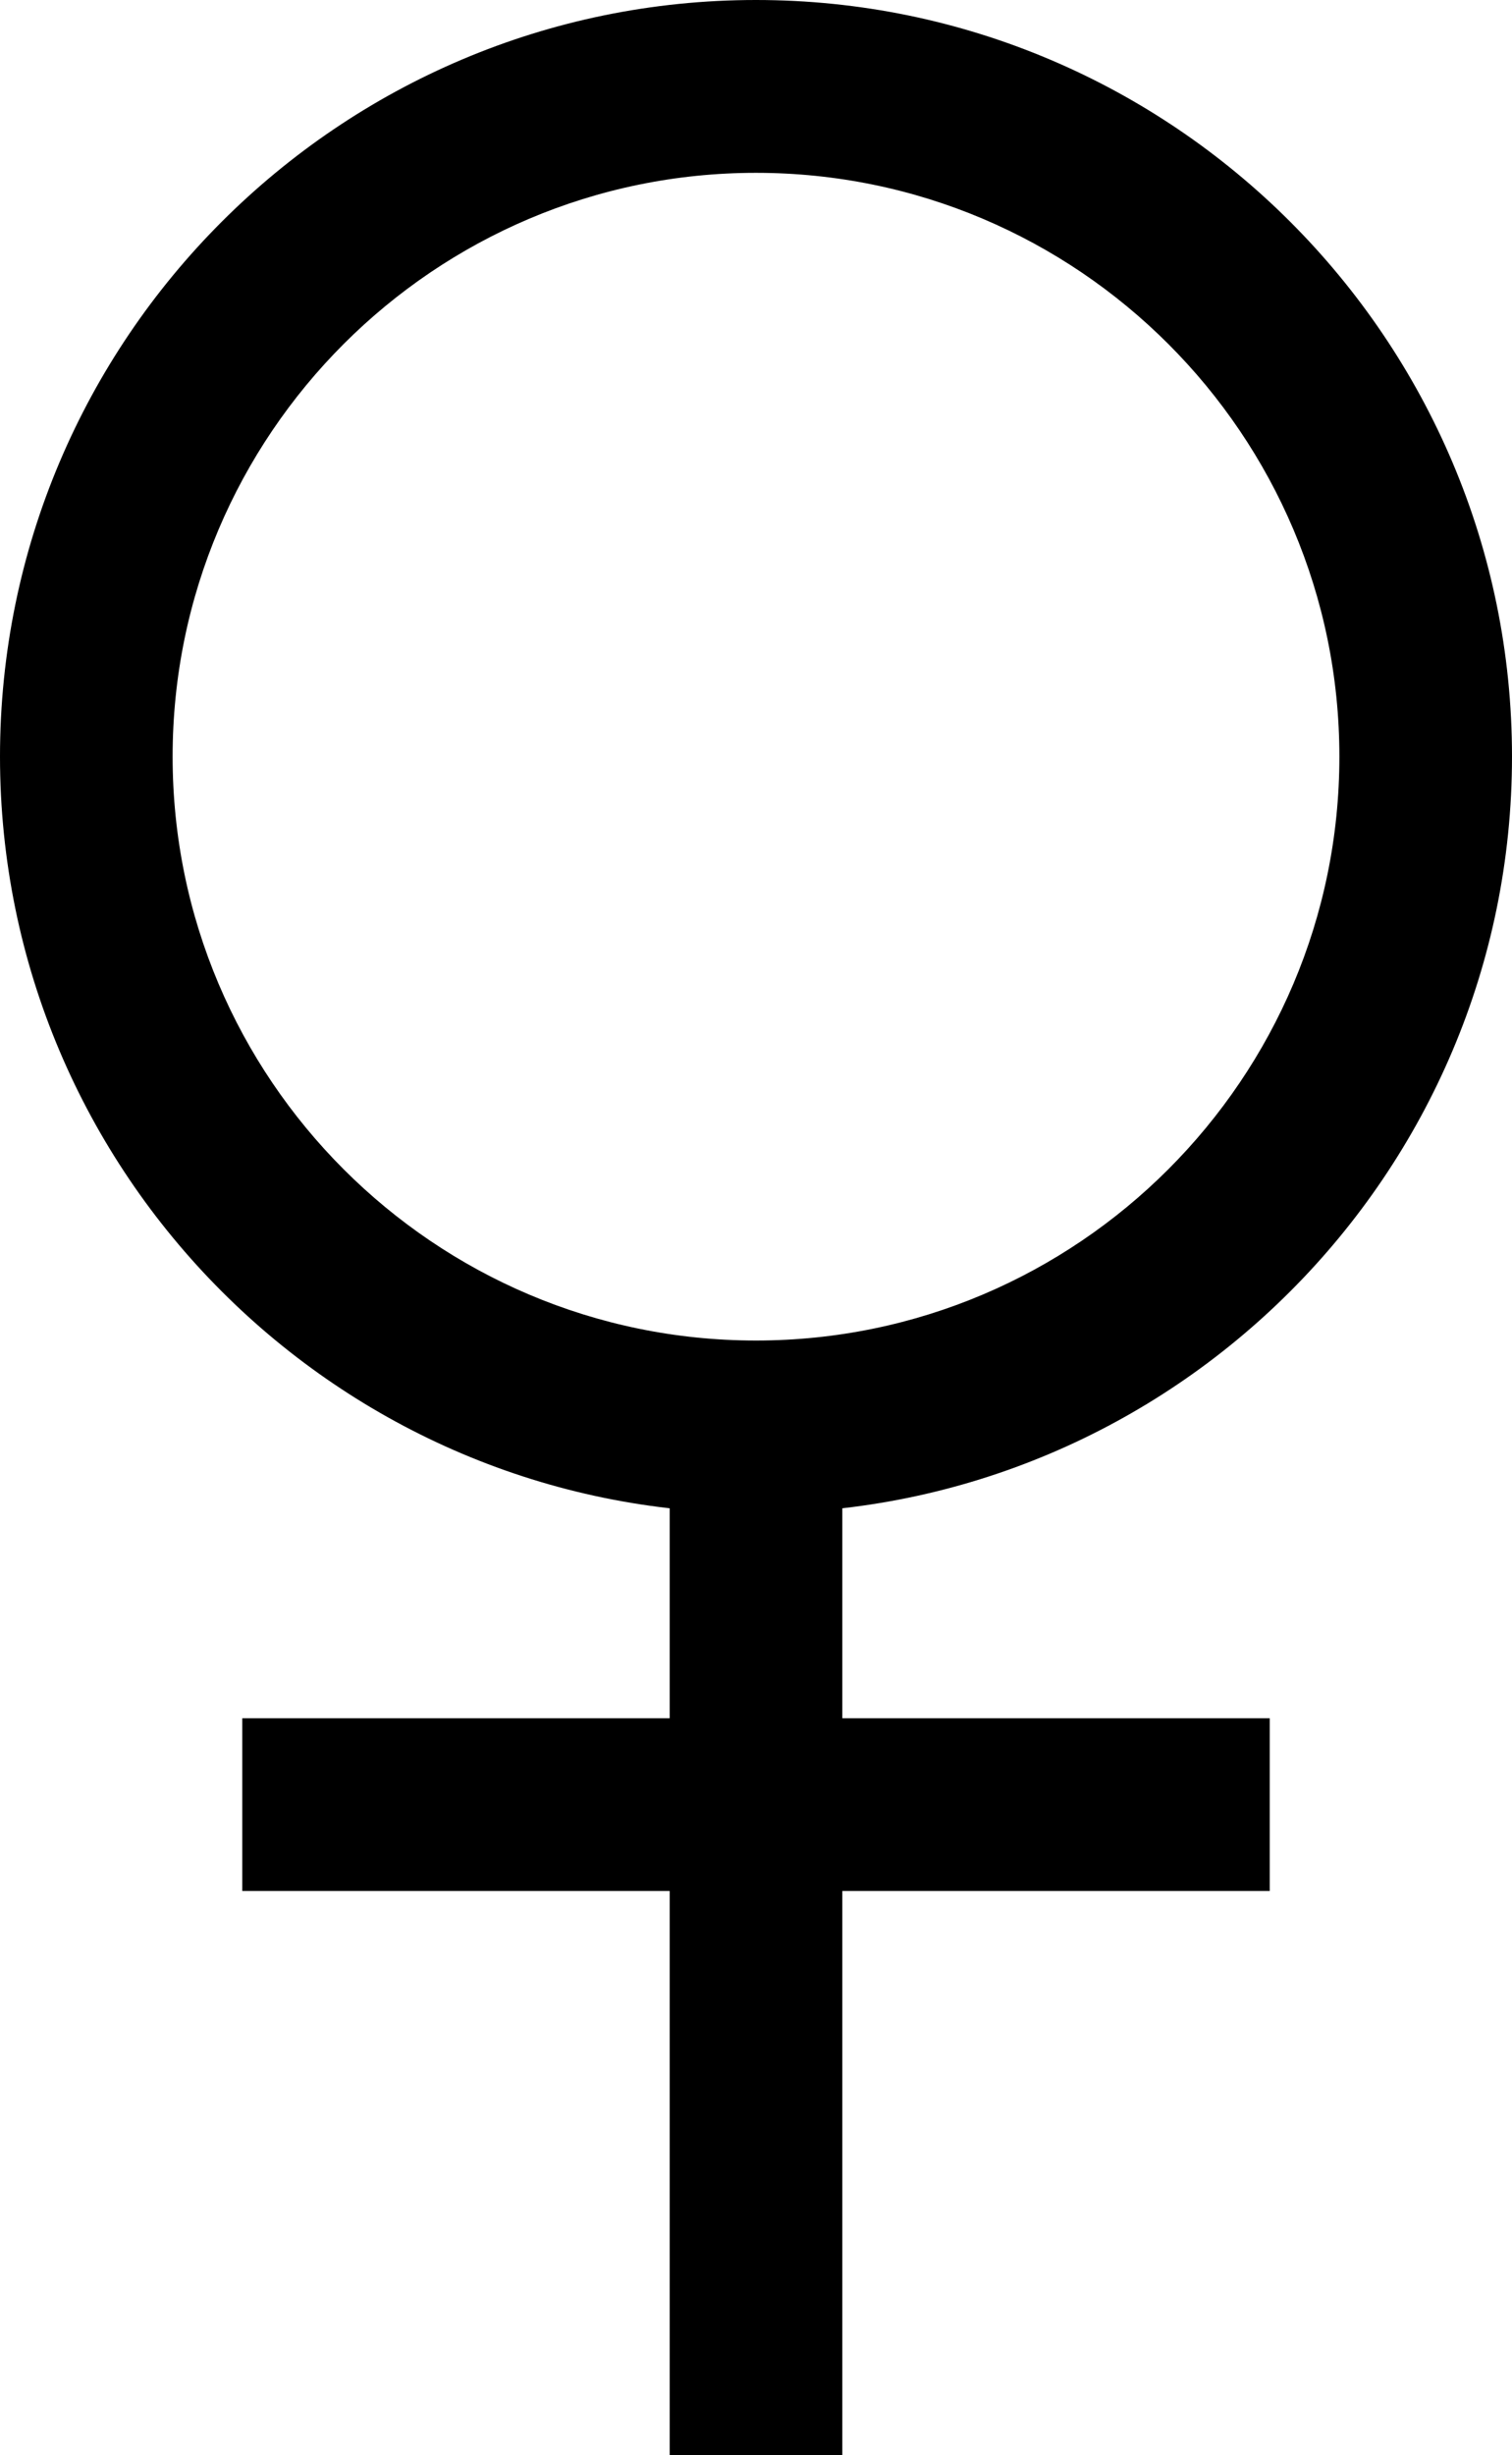 <?xml version="1.0" encoding="UTF-8"?>
<svg id="b" data-name="Layer 2" xmlns="http://www.w3.org/2000/svg" width="17.843" height="28.95" viewBox="0 0 17.843 28.95">
  <g id="c" data-name="shapes">
    <g id="d" data-name="planets">
      <g id="e" data-name="venus">
        <path d="M8.921,17.843C4.002,17.843,0,13.841,0,8.921S4.002,0,8.921,0s8.922,4.002,8.922,8.921-4.002,8.922-8.922,8.922ZM8.921,2.038c-3.796,0-6.884,3.088-6.884,6.884s3.088,6.885,6.884,6.885,6.885-3.089,6.885-6.885-3.088-6.884-6.885-6.884Z" fill="#000" stroke-width="0"/>
        <rect x="7.903" y="16.825" width="2.037" height="12.125" fill="#000" stroke-width="0"/>
        <rect x="2.859" y="20.261" width="12.125" height="2.037" fill="#000" stroke-width="0"/>
      </g>
    </g>
  </g>
</svg>